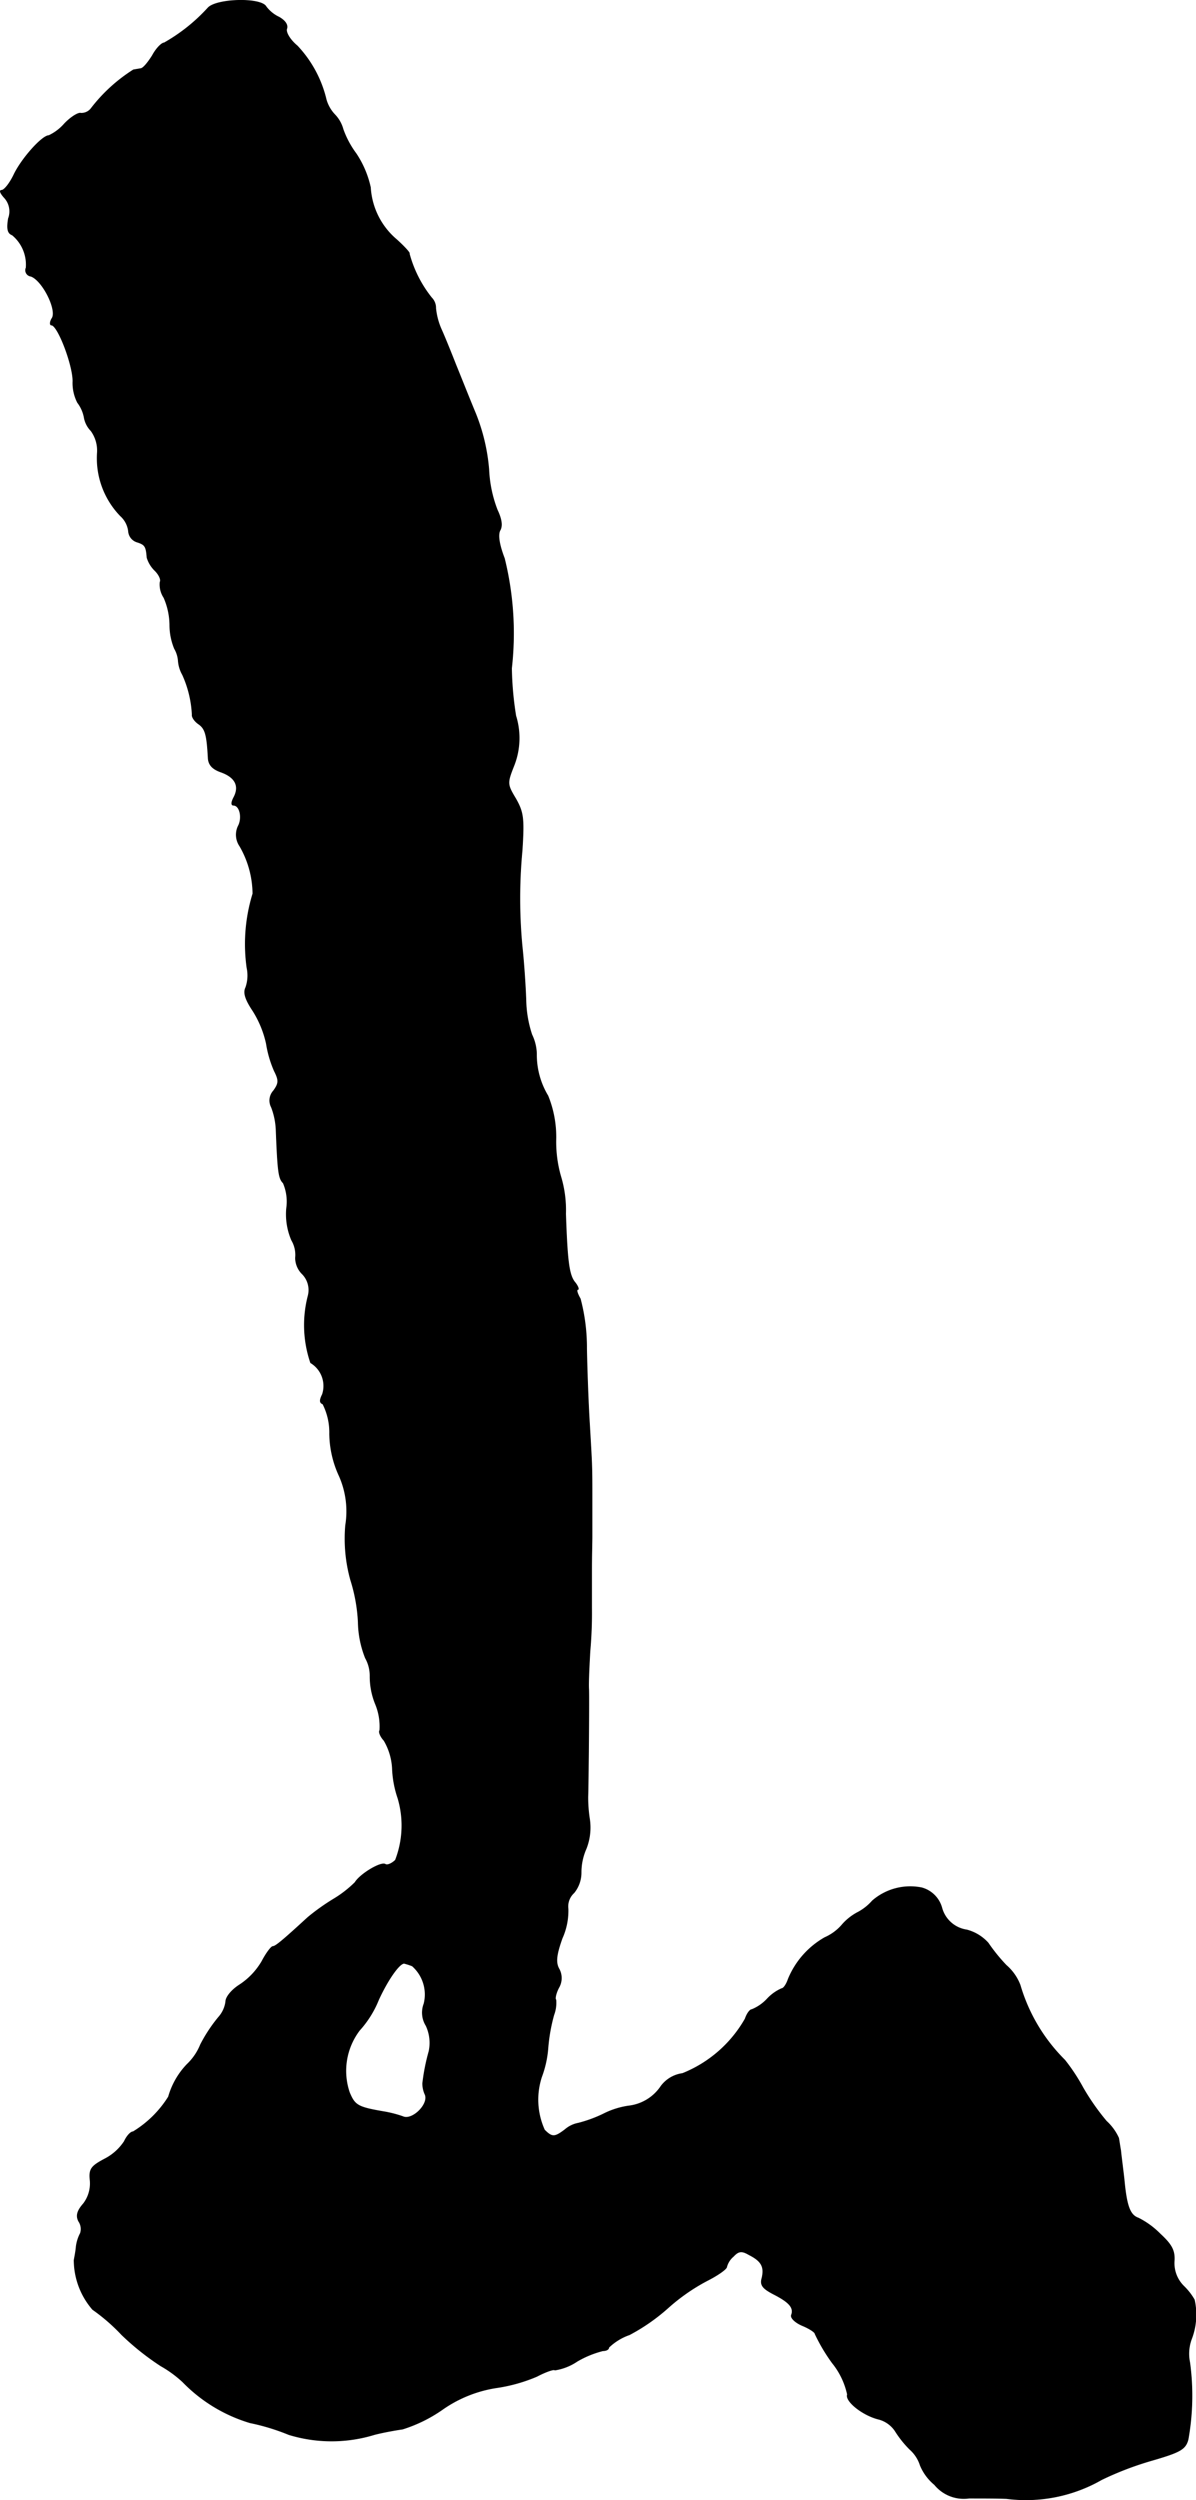 <?xml version="1.0" encoding="UTF-8"?>
<svg xmlns="http://www.w3.org/2000/svg"
     version="1.1"
     width="6.07mm"
     height="12.685mm"
     viewBox="0 0 17.206 35.958">
   <defs>
      <style type="text/css"><![CDATA[
      .a {
        stroke: #000;
        stroke-linecap: round;
        stroke-linejoin: round;
        stroke-width: 0.01px;
      }
    ]]></style>
   </defs>
   <path class="a"
         d="M2.992.114A2.551,2.551,0,0,1,2.362.617c-.036,0-.115.079-.17.182-.061.097-.133.188-.17.188-.03.006-.073.012-.103.018A2.348,2.348,0,0,0,1.314,1.556a.177.177,0,0,1-.151.073c-.036-.012-.145.055-.236.151a.686.686,0,0,1-.224.17c-.097,0-.394.333-.503.563C.139,2.64.06,2.737.024,2.737s-.018.042.036.103a.291.291,0,0,1,.061.303c-.024.145-.012.212.055.236a.554.554,0,0,1,.2.472.086.086,0,0,0,.067.121c.164.055.376.472.309.6-.036.055-.036.103-.012.103.091,0,.309.569.309.806a.614.614,0,0,0,.067.309.505.505,0,0,1,.097.224.366.366,0,0,0,.097.182.485.485,0,0,1,.091.309,1.191,1.191,0,0,0,.333.915.351.351,0,0,1,.115.224.174.174,0,0,0,.121.151c.115.036.133.061.145.224a.435.435,0,0,0,.115.188c.061.061.091.133.073.164a.341.341,0,0,0,.055.224,1.009,1.009,0,0,1,.085.388.896.896,0,0,0,.067.345.412.412,0,0,1,.055.176.477.477,0,0,0,.061.2,1.568,1.568,0,0,1,.139.575c-.006.03.03.091.091.133.097.067.121.151.139.491.006.097.061.157.182.2.206.073.273.2.188.363-.036.067-.042.115-.006.115.091,0,.133.182.067.303a.289.289,0,0,0,.024.285,1.388,1.388,0,0,1,.188.684,2.463,2.463,0,0,0-.085,1.066.524.524,0,0,1-.018.285c-.036.073-.006.17.103.333a1.473,1.473,0,0,1,.194.472,1.595,1.595,0,0,0,.115.394c.067.133.067.176-.012.285a.207.207,0,0,0-.03.236,1.024,1.024,0,0,1,.067.321c.024.606.036.703.103.769a.675.675,0,0,1,.048.363.944.944,0,0,0,.073.46.415.415,0,0,1,.055.254.328.328,0,0,0,.091.224.33.33,0,0,1,.091.321,1.677,1.677,0,0,0,.036.963.389.389,0,0,1,.17.454c-.042.085-.042.121.006.139a.902.902,0,0,1,.097.43,1.487,1.487,0,0,0,.139.606,1.256,1.256,0,0,1,.091.709,2.217,2.217,0,0,0,.073.787,2.388,2.388,0,0,1,.109.606,1.458,1.458,0,0,0,.103.515.523.523,0,0,1,.067.26,1.048,1.048,0,0,0,.079.406.836.836,0,0,1,.061.376c-.018.018.006.085.061.145a.879.879,0,0,1,.121.418,1.485,1.485,0,0,0,.079.412,1.379,1.379,0,0,1-.036.89c-.048.048-.115.079-.145.061-.061-.042-.363.139-.436.26a1.624,1.624,0,0,1-.303.236,3.127,3.127,0,0,0-.376.267c-.369.339-.466.418-.503.418-.024,0-.097.097-.157.212a1.014,1.014,0,0,1-.321.339c-.115.073-.2.176-.2.242a.417.417,0,0,1-.103.224,2.189,2.189,0,0,0-.26.394.807.807,0,0,1-.194.285,1.112,1.112,0,0,0-.267.466,1.549,1.549,0,0,1-.509.503c-.036,0-.091.061-.127.139a.748.748,0,0,1-.285.254c-.194.103-.224.145-.206.309a.48.48,0,0,1-.097.333c-.091.103-.109.176-.067.254a.198.198,0,0,1,.024.17.562.562,0,0,0-.061.194c-.006.073-.024.157-.03.194a1.091,1.091,0,0,0,.267.709,2.7,2.7,0,0,1,.418.363,3.786,3.786,0,0,0,.563.448,1.672,1.672,0,0,1,.315.23,2.243,2.243,0,0,0,.969.588,3.102,3.102,0,0,1,.557.17,2.101,2.101,0,0,0,1.23,0c.139-.036.321-.067.406-.079a2.087,2.087,0,0,0,.569-.279,1.837,1.837,0,0,1,.775-.315,2.345,2.345,0,0,0,.588-.164c.127-.067.248-.109.26-.091a.788.788,0,0,0,.321-.127,1.429,1.429,0,0,1,.369-.151c.048,0,.085-.018.085-.048a.811.811,0,0,1,.297-.182,2.796,2.796,0,0,0,.557-.388,2.796,2.796,0,0,1,.557-.388c.157-.079.285-.17.285-.2a.295.295,0,0,1,.097-.151c.073-.079.121-.085.224-.024.182.091.224.176.188.333-.03.103.006.151.17.236.224.115.291.194.254.297-.018.042.055.109.151.151.103.042.188.097.188.121a2.571,2.571,0,0,0,.248.418,1.083,1.083,0,0,1,.218.454c-.036.097.224.303.454.357a.413.413,0,0,1,.23.164,1.503,1.503,0,0,0,.212.267.515.515,0,0,1,.151.23.714.714,0,0,0,.206.279.543.543,0,0,0,.497.194c.164,0,.406,0,.539.006a2.192,2.192,0,0,0,1.369-.273,4.58,4.58,0,0,1,.733-.279c.394-.115.472-.157.509-.297a3.57,3.57,0,0,0,.024-1.108.612.612,0,0,1,.03-.351.977.977,0,0,0,.036-.551.873.873,0,0,0-.151-.194.465.465,0,0,1-.139-.357c.012-.157-.036-.242-.2-.394a1.197,1.197,0,0,0-.315-.23c-.121-.042-.17-.17-.206-.563-.018-.157-.042-.339-.048-.406-.012-.067-.024-.151-.03-.182a.742.742,0,0,0-.176-.242,3.351,3.351,0,0,1-.339-.485,2.702,2.702,0,0,0-.26-.394,2.512,2.512,0,0,1-.642-1.078.709.709,0,0,0-.2-.285,2.516,2.516,0,0,1-.26-.321.628.628,0,0,0-.309-.188.436.436,0,0,1-.357-.315.412.412,0,0,0-.291-.291.83.83,0,0,0-.709.188.737.737,0,0,1-.218.17.772.772,0,0,0-.224.182.697.697,0,0,1-.242.176,1.22,1.22,0,0,0-.527.6c-.024.073-.067.133-.091.133a.623.623,0,0,0-.212.151.625.625,0,0,1-.218.151c-.03,0-.073.061-.097.133a1.812,1.812,0,0,1-.902.787.463.463,0,0,0-.309.182.648.648,0,0,1-.466.285,1.172,1.172,0,0,0-.363.115,1.888,1.888,0,0,1-.363.133.406.406,0,0,0-.188.091c-.151.115-.188.115-.297.006a1.054,1.054,0,0,1-.042-.763,1.506,1.506,0,0,0,.091-.406,2.499,2.499,0,0,1,.085-.485.496.496,0,0,0,.03-.218c-.018-.012,0-.097.042-.176a.273.273,0,0,0,0-.273c-.048-.091-.036-.2.048-.436a.962.962,0,0,0,.085-.424.265.265,0,0,1,.085-.23.457.457,0,0,0,.103-.291.841.841,0,0,1,.073-.345.828.828,0,0,0,.048-.424,2.026,2.026,0,0,1-.024-.321c.006-.139.018-1.405.012-1.545-.006-.085.006-.327.018-.545a6.21,6.21,0,0,0,.024-.624v-.557c0-.182.006-.394.006-.472V21.574c0-.497,0-.472-.036-1.09-.018-.285-.036-.775-.042-1.09a2.738,2.738,0,0,0-.091-.715c-.042-.073-.061-.133-.036-.133.018,0,.006-.042-.036-.097-.091-.103-.115-.303-.139-.993a1.674,1.674,0,0,0-.073-.545,1.8,1.8,0,0,1-.067-.521,1.573,1.573,0,0,0-.115-.63,1.143,1.143,0,0,1-.164-.606.67.67,0,0,0-.067-.273,1.667,1.667,0,0,1-.085-.485c-.006-.2-.03-.557-.055-.787a7.311,7.311,0,0,1,0-1.375c.03-.466.018-.551-.091-.745-.127-.212-.127-.224-.024-.485a1.079,1.079,0,0,0,.024-.709,4.757,4.757,0,0,1-.061-.684,4.479,4.479,0,0,0-.103-1.581c-.079-.206-.097-.345-.061-.406.036-.067.018-.164-.042-.291a1.829,1.829,0,0,1-.121-.581A2.769,2.769,0,0,0,6.844,5.953c-.091-.218-.218-.539-.285-.703-.067-.17-.157-.394-.206-.503a.983.983,0,0,1-.085-.315A.207.207,0,0,0,6.208,4.282a1.74,1.74,0,0,1-.321-.636c.018,0-.061-.091-.182-.2a1.064,1.064,0,0,1-.376-.751,1.423,1.423,0,0,0-.206-.485,1.339,1.339,0,0,1-.188-.351.487.487,0,0,0-.121-.212.522.522,0,0,1-.121-.212A1.691,1.691,0,0,0,4.276.66c-.109-.091-.17-.2-.151-.248.018-.055-.024-.115-.109-.164A.498.498,0,0,1,3.828.096C3.755-.037,3.113-.019,2.992.114Zm2.938,28.159a.547.547,0,0,1,.17.545.355.355,0,0,0,.03.315.586.586,0,0,1,.042.369,2.93,2.93,0,0,0-.091.46.382.382,0,0,0,.036.164c.055.139-.188.376-.321.315a1.696,1.696,0,0,0-.254-.067c-.394-.067-.436-.091-.515-.279a.965.965,0,0,1,.145-.896,1.469,1.469,0,0,0,.273-.436c.127-.279.297-.527.369-.527A.979.979,0,0,1,5.929,28.273Z"/>
</svg>
